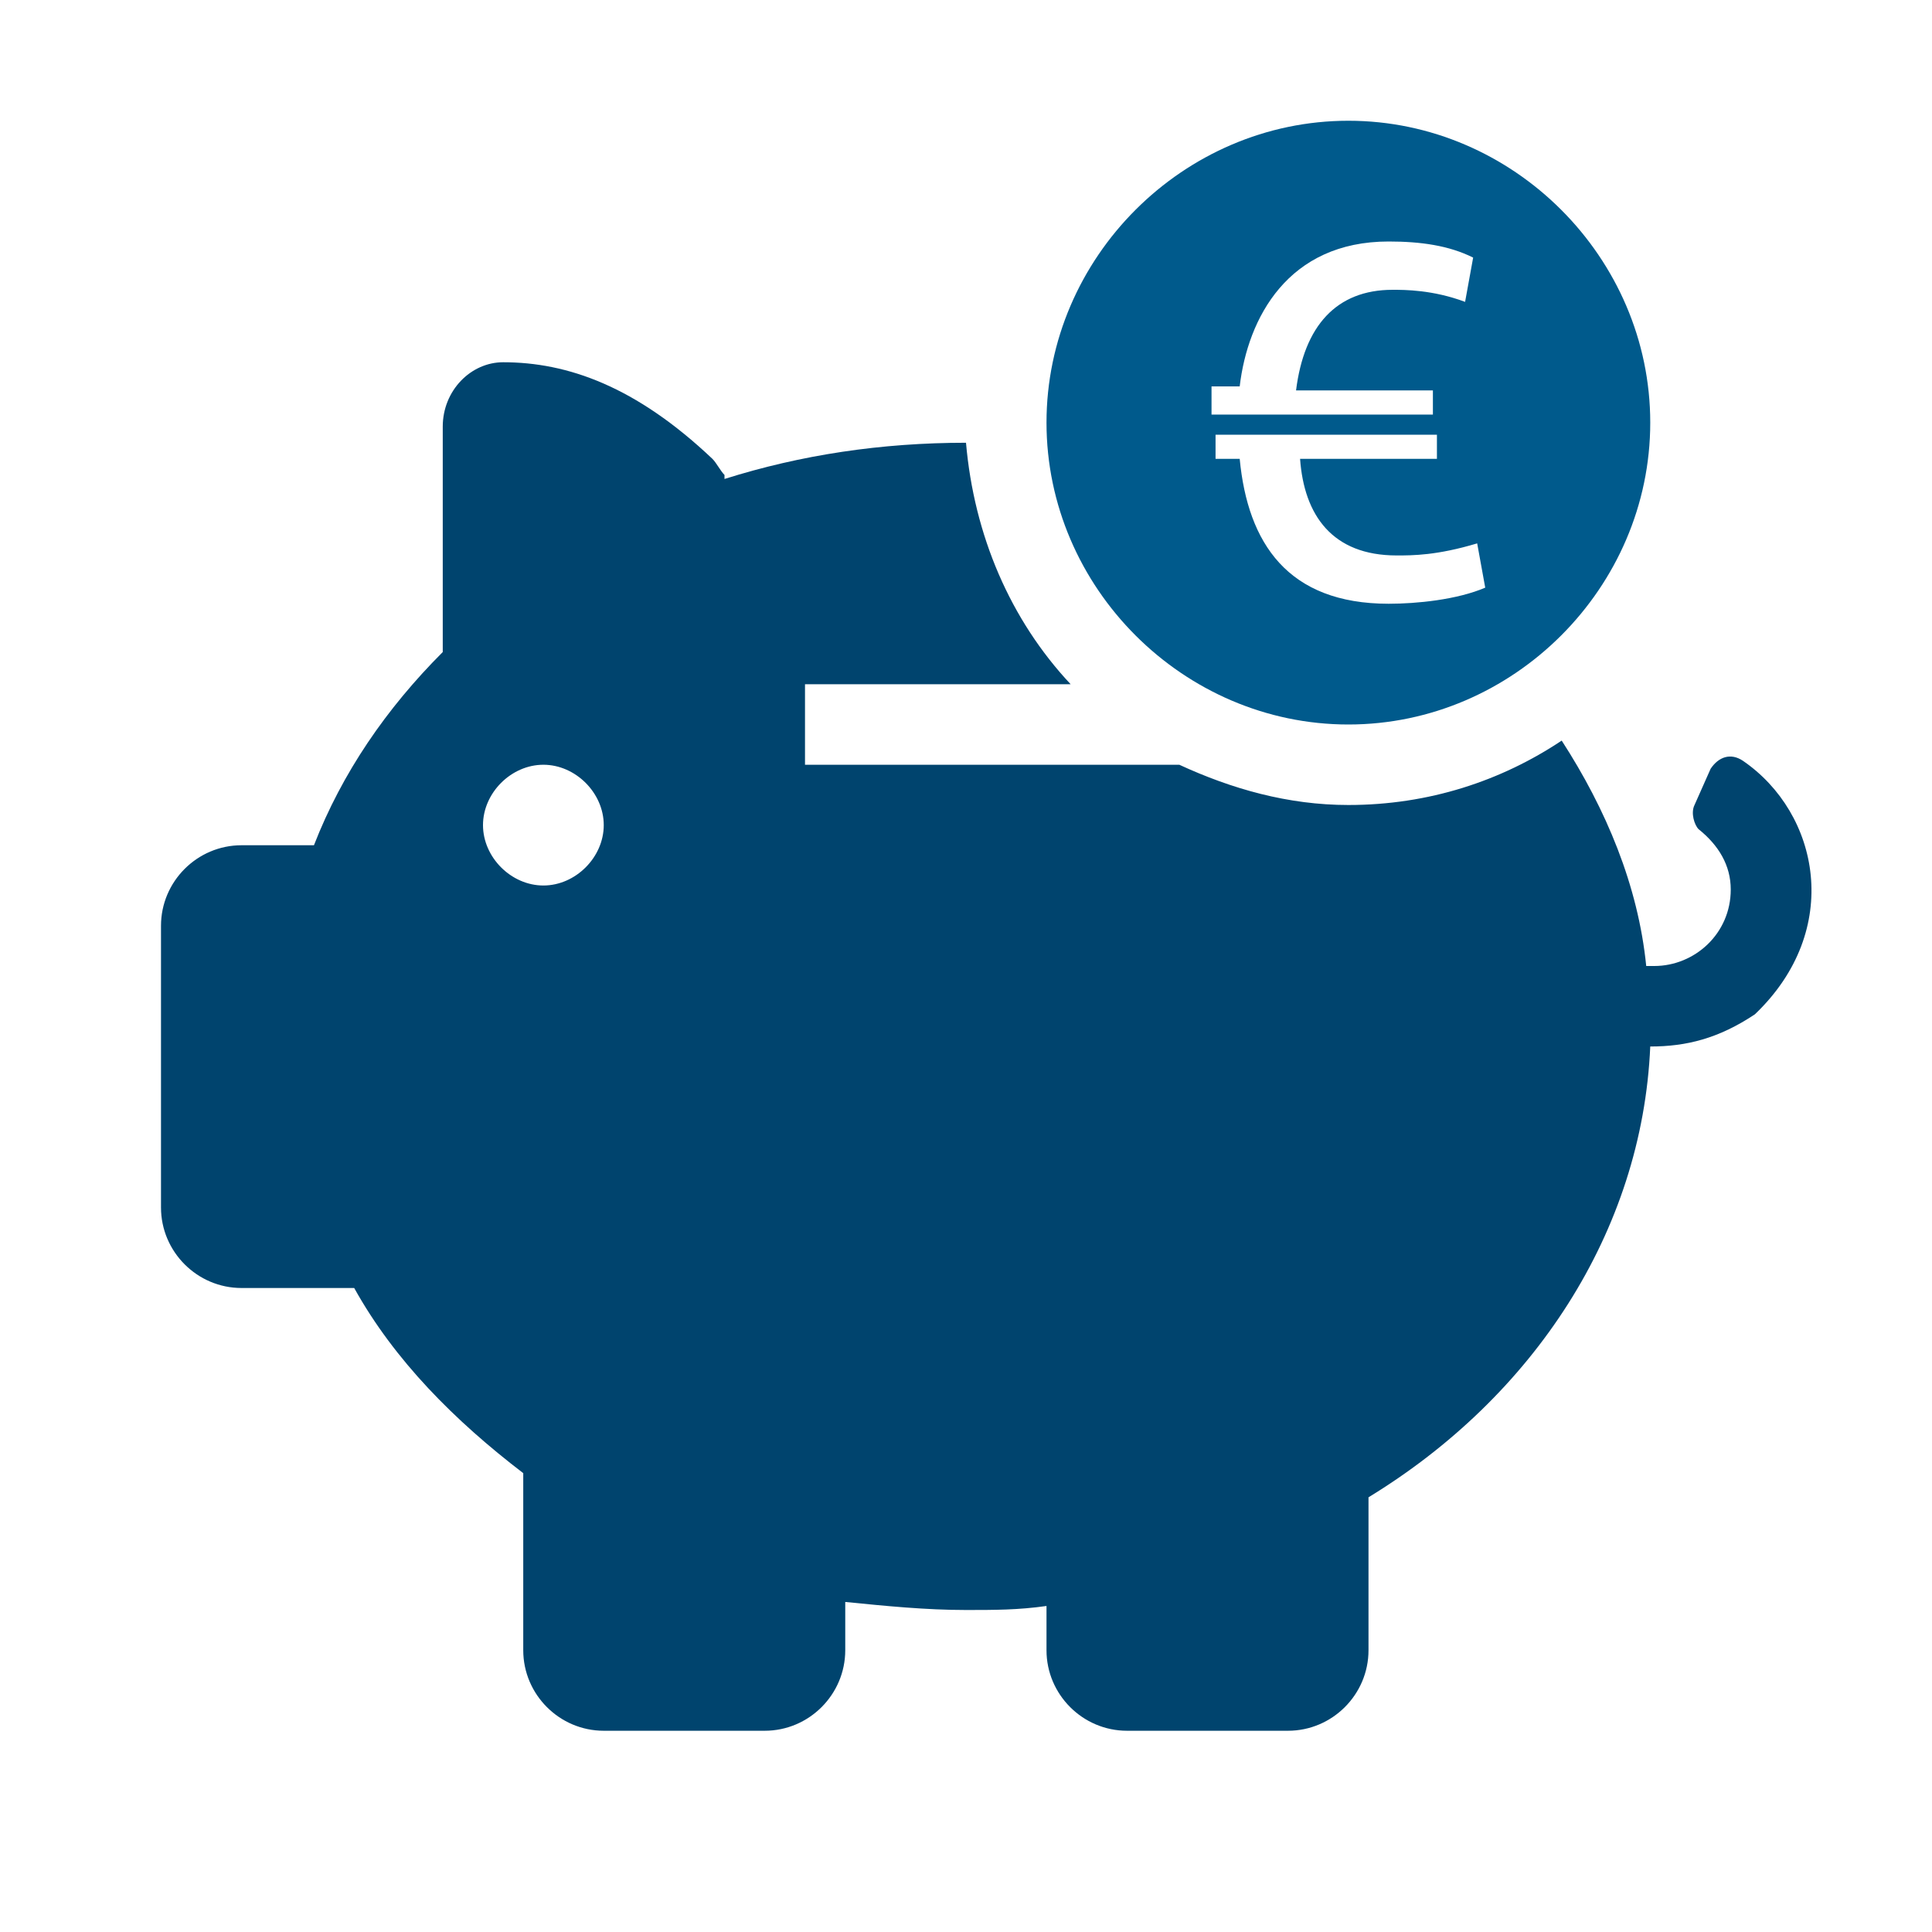 <svg xmlns="http://www.w3.org/2000/svg" viewBox="0 0 48 48">
    <path fill="#005A8C"
          d="M33.5 3C29.4 3 26 6.4 26 10.5s3.4 7.5 7.5 7.5 7.5-3.4 7.5-7.5S37.6 3 33.5 3zm-3.3 6.6h.6C31 7.9 32 6 34.5 6c.8 0 1.5.1 2.1.4l-.2 1.1c-.8-.3-1.5-.3-1.8-.3-1.4 0-2.2.9-2.4 2.5h3.4v.6h-5.5v-.7zm4.3 5.4c-2.5 0-3.5-1.5-3.7-3.6h-.6v-.6h5.5v.6h-3.4c.1 1.4.8 2.4 2.4 2.4.4 0 1 0 2-.3l.2 1.1c-.7.3-1.7.4-2.4.4z"/>
    <path fill="#00446E"
          d="M43.3 18.9c-.3-.2-.6-.1-.8.2l-.4.9c-.1.2 0 .5.1.6.5.4.8.9.8 1.5 0 1.1-.9 1.9-1.9 1.9h-.2c-.2-2-1-3.9-2.1-5.6-1.5 1-3.3 1.6-5.3 1.6-1.5 0-2.9-.4-4.2-1H20v-2h6.6c-1.5-1.6-2.4-3.7-2.6-6-2.1 0-4.1.3-6 .9v-.1c-.1-.1-.2-.3-.3-.4C15.8 9.6 14.1 9 12.5 9c-.8 0-1.5.7-1.5 1.6v5.6c-1.4 1.4-2.5 3-3.2 4.8H6c-1.1 0-2 .9-2 2v7c0 1.1.9 2 2 2h2.8c1 1.8 2.5 3.3 4.2 4.6V41c0 1.1.9 2 2 2h4c1.1 0 2-.9 2-2v-1.2c1 .1 2 .2 3 .2.7 0 1.3 0 2-.1V41c0 1.1.9 2 2 2h4c1.1 0 2-.9 2-2v-3.8c4.1-2.5 6.8-6.6 7-11.2.9 0 1.7-.2 2.6-.8 2.2-2.1 1.6-5-.3-6.3zM13.5 22c-.8 0-1.5-.7-1.5-1.5s.7-1.5 1.5-1.5 1.5.7 1.5 1.5-.7 1.5-1.5 1.5z"/>
</svg>
